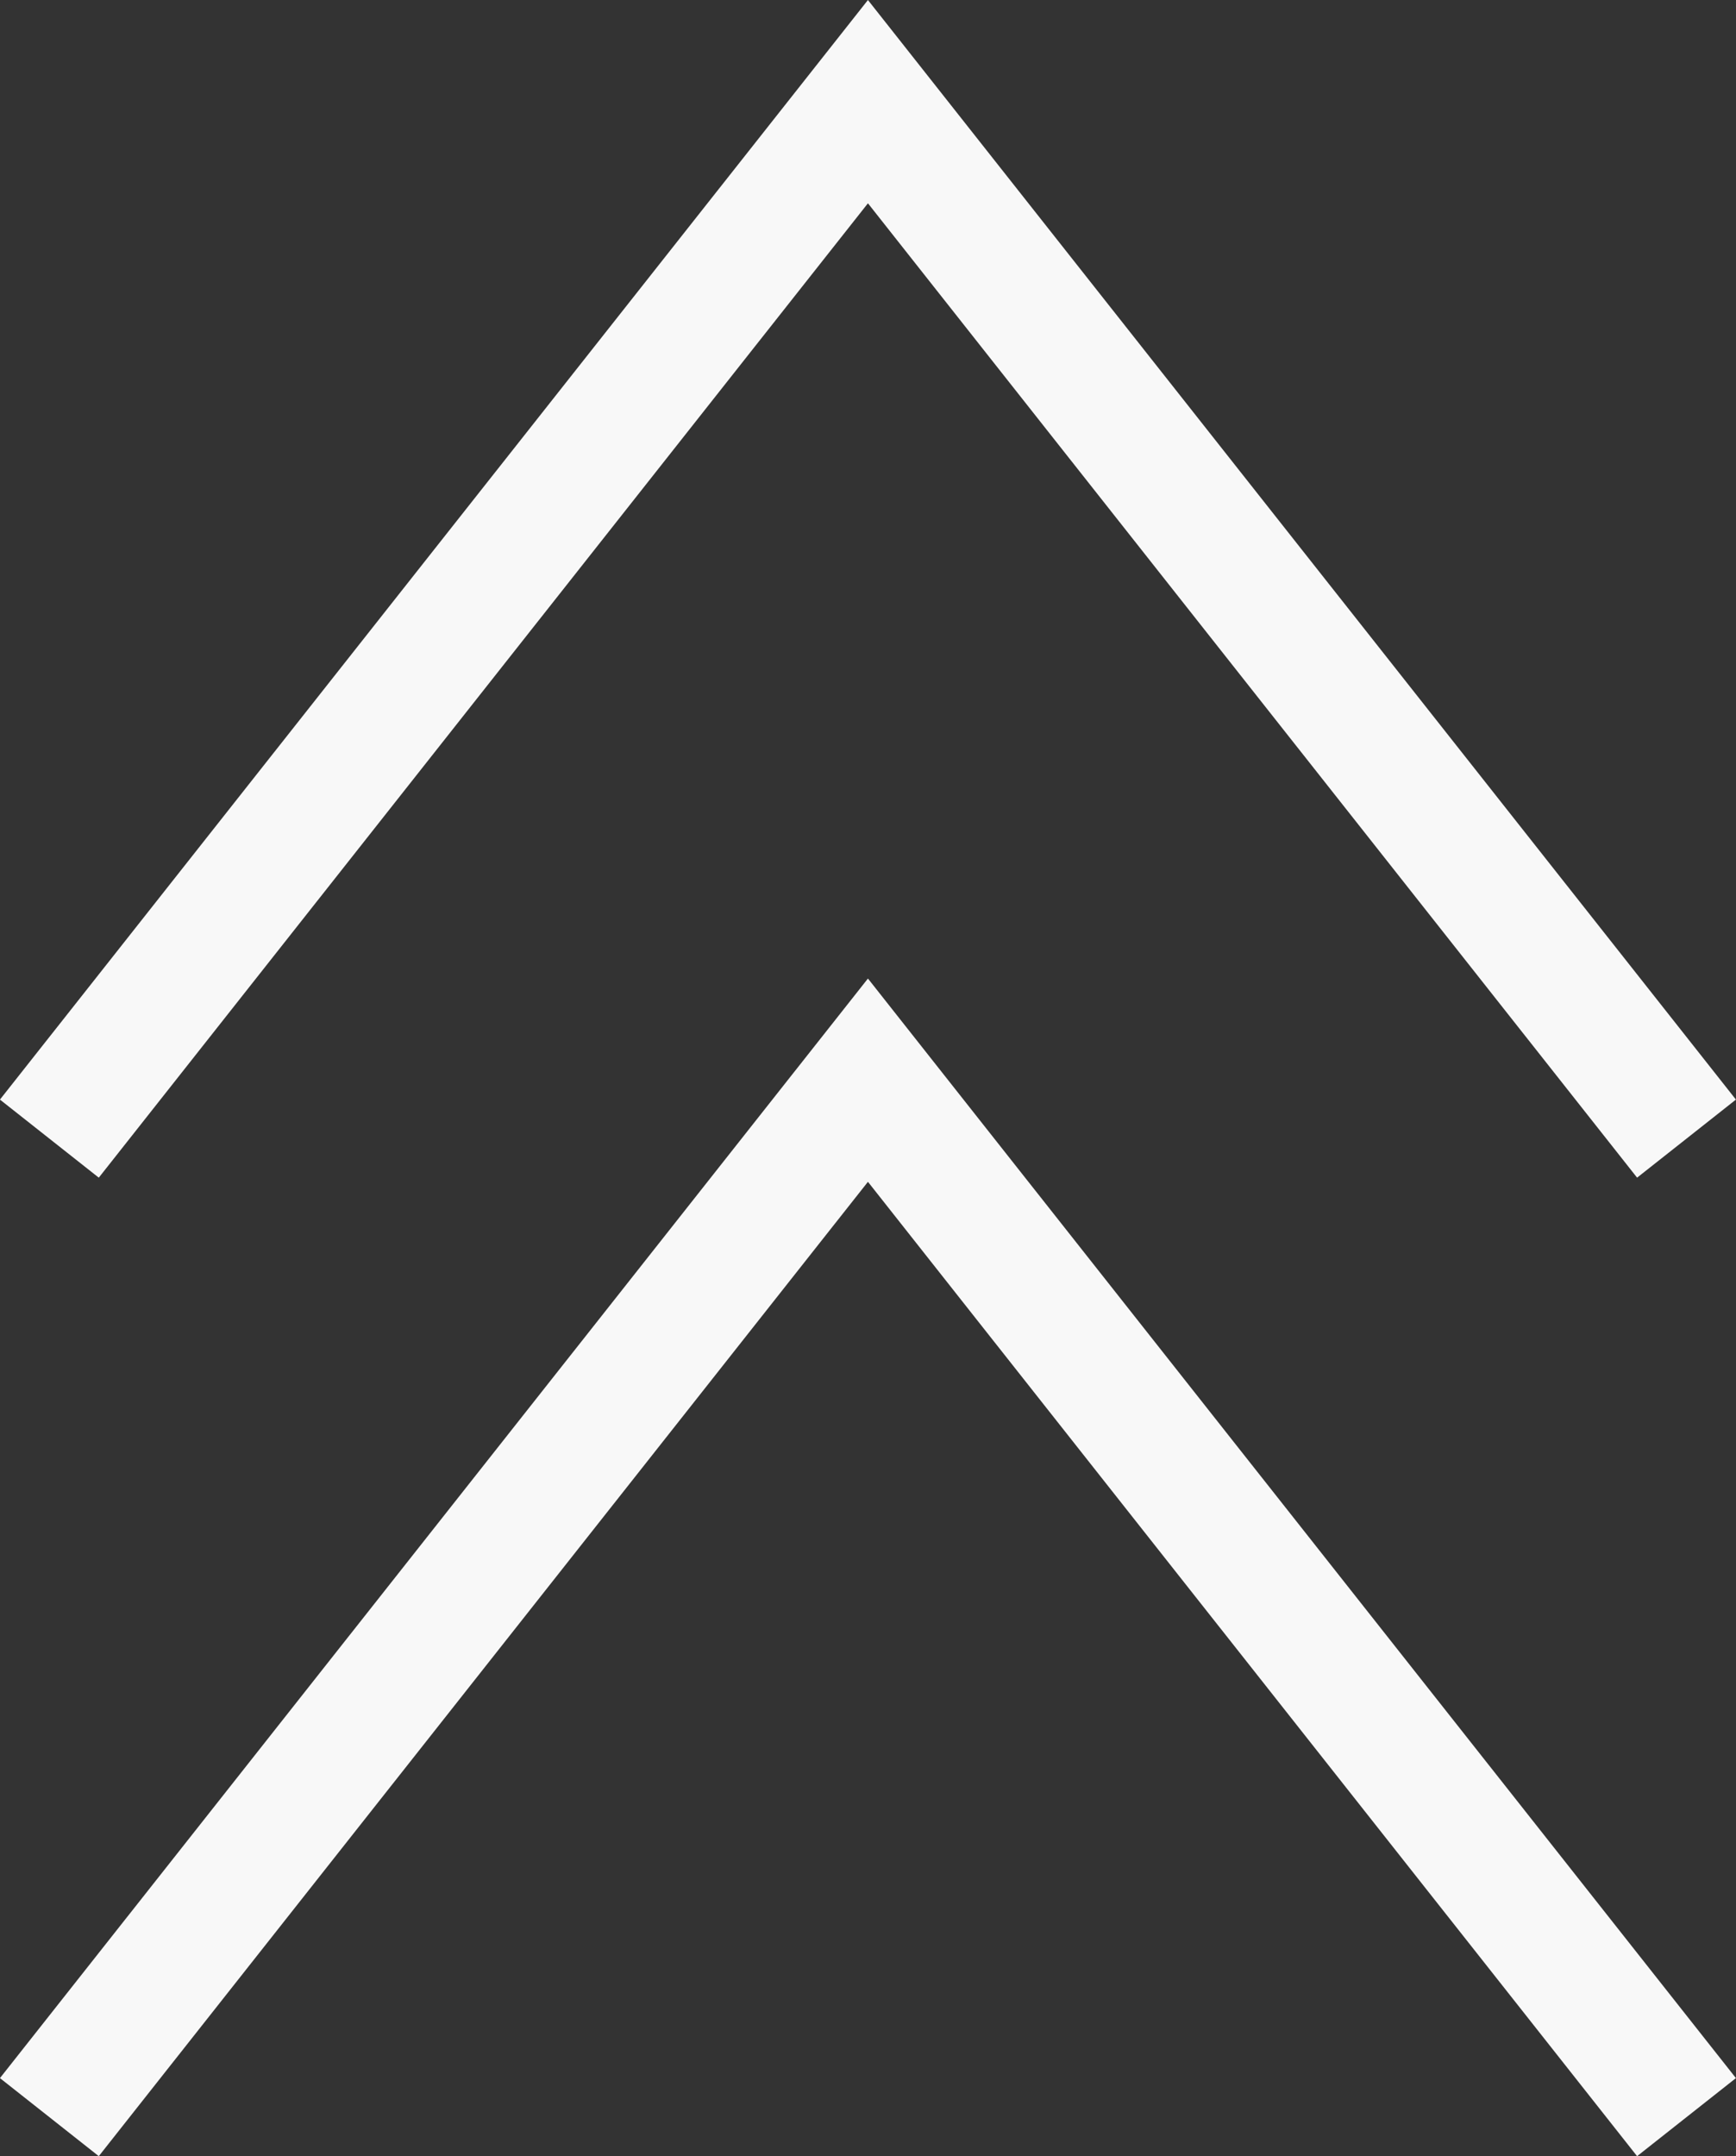 <svg xmlns="http://www.w3.org/2000/svg" width="13.785" height="17.117" viewBox="0 0 13.785 17.117">
  <rect x="0" y="0" width="13.785" height="17.117" fill="#333333" stroke="none"/>
  <g id="グループ_23665" data-name="グループ 23665" transform="translate(0.392 0.807)">
    <path id="パス_58690" data-name="パス 58690" d="M29,9.032,35.5.8,42,9.032" transform="translate(-29 -0.8)" fill="none" stroke="#f8f8f8" stroke-miterlimit="10" stroke-width="1"/>
    <path id="パス_58700" data-name="パス 58700" d="M29,19.032,35.5,10.8,42,19.032" transform="translate(-29 -3.032)" fill="none" stroke="#f8f8f8" stroke-miterlimit="10" stroke-width="1"/>
  </g>
</svg>
